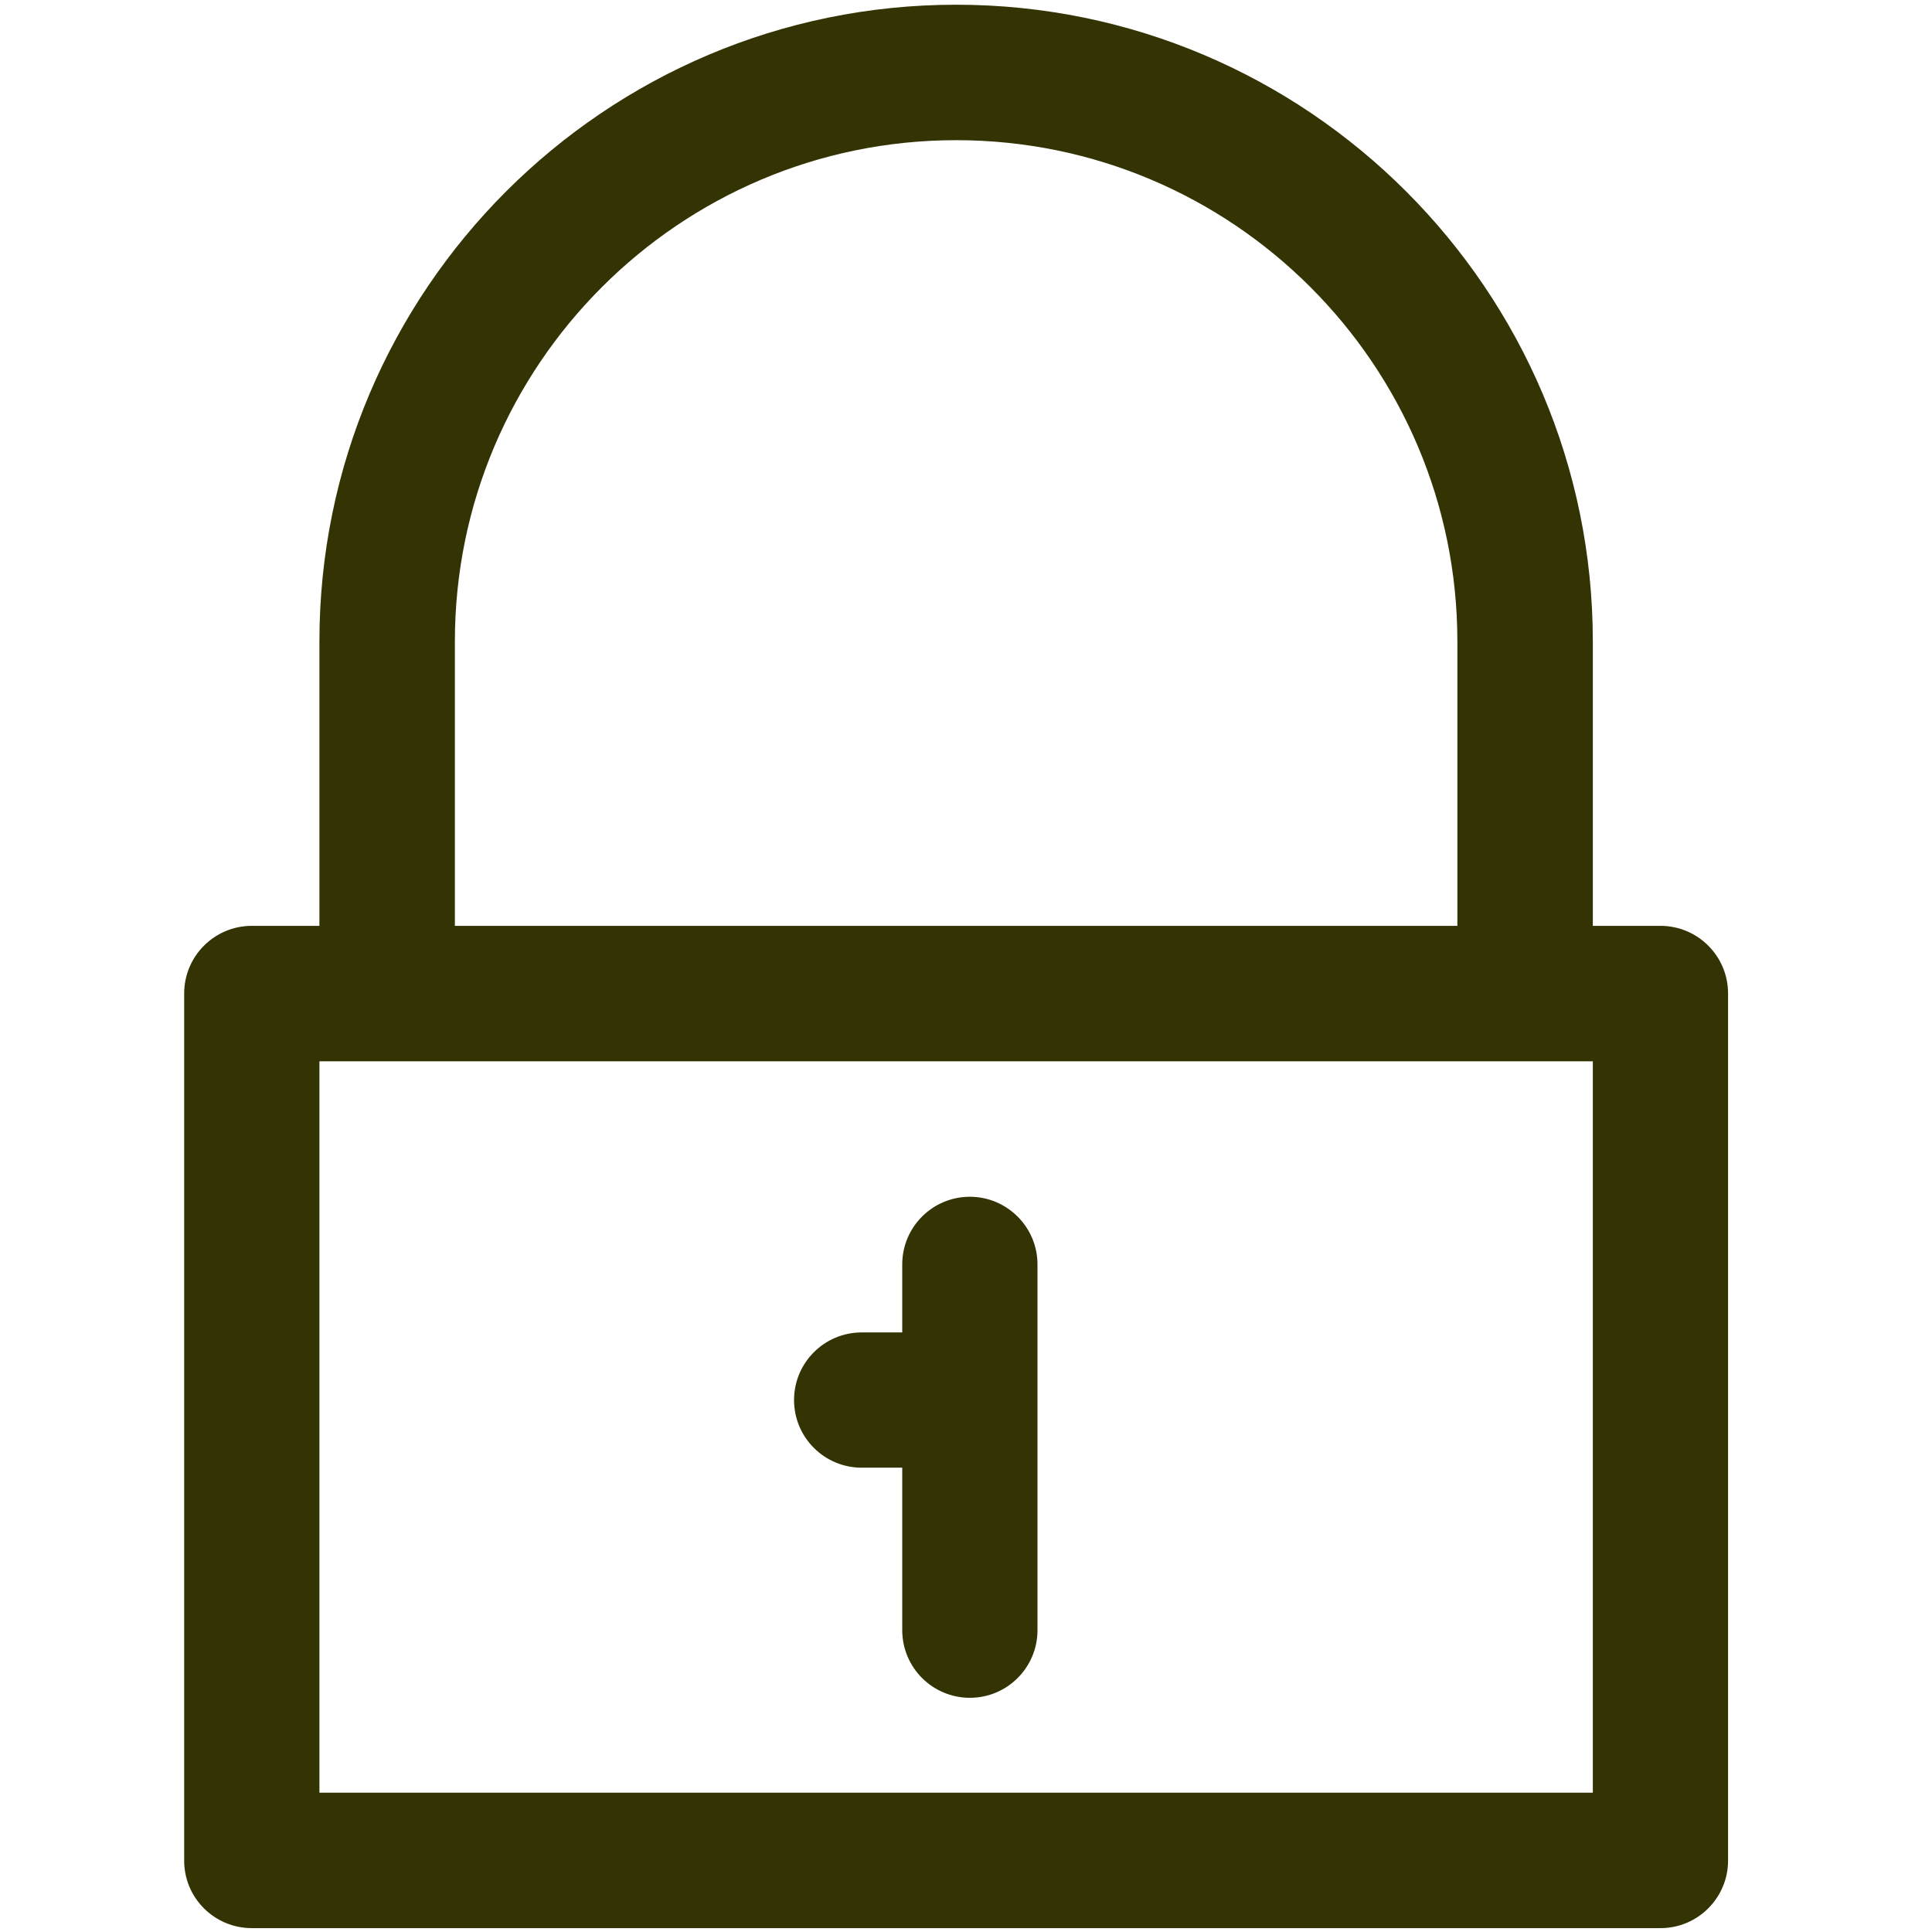 <svg height="200" width="200" xmlns:xlink="http://www.w3.org/1999/xlink" xmlns="http://www.w3.org/2000/svg" version="1.1" viewBox="0 0 1024 1024" class="icon"><path fill="#333303" d="M133.461 1021.952h746.61c19.797 0 35.84-16.043 35.84-35.84V526.564c0-19.797-16.043-35.84-35.84-35.84H844.231V339.968c0-186.027-151.324-337.465-337.465-337.465-186.027 0-337.465 151.324-337.465 337.465v150.756h-35.84c-19.797 0-35.84 16.043-35.84 35.84v459.435c-0.114 19.911 16.043 35.954 35.84 35.954z m107.634-681.984c0-146.432 119.125-265.671 265.671-265.671S772.437 193.422 772.437 339.968v150.756h-531.342V339.968z m-71.794 222.549H844.231v387.641H169.301V562.517zM549.888 670.151v193.877c0 19.797-16.043 35.84-35.84 35.84s-35.84-16.043-35.84-35.84v-86.13h-21.504c-19.797 0-35.84-16.043-35.84-35.84s16.043-35.84 35.84-35.84h21.504V670.151c0-19.797 16.043-35.84 35.84-35.84 19.684 0 35.84 16.043 35.84 35.84z"></path></svg>